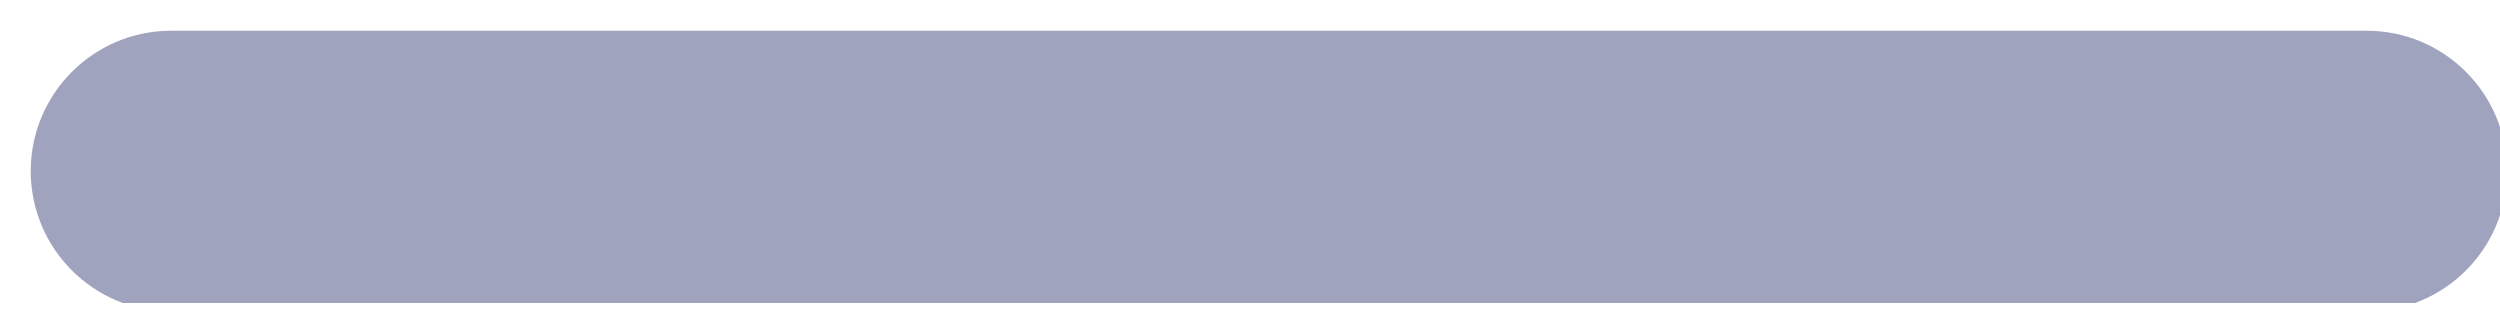 <?xml version="1.0" encoding="UTF-8"?> <svg xmlns="http://www.w3.org/2000/svg" width="24" height="3" viewBox="0 0 24 3" fill="none"><g clip-path="url(#clip0_2366_8490)"><path fill-rule="evenodd" clip-rule="evenodd" d="M23.818 1.643C23.818 2.249 23.327 2.741 22.72 2.741L1.643 2.741C1.037 2.741 0.545 2.249 0.545 1.643C0.545 1.037 1.037 0.545 1.643 0.545L22.72 0.545C23.327 0.545 23.818 1.037 23.818 1.643Z" fill="#A0A3BD" stroke="#A0A3BD" stroke-width="0.5" stroke-linecap="round"></path></g><defs><clipPath id="clip0_2366_8490"><rect width="24" height="2.909" fill="white"></rect></clipPath></defs></svg> 